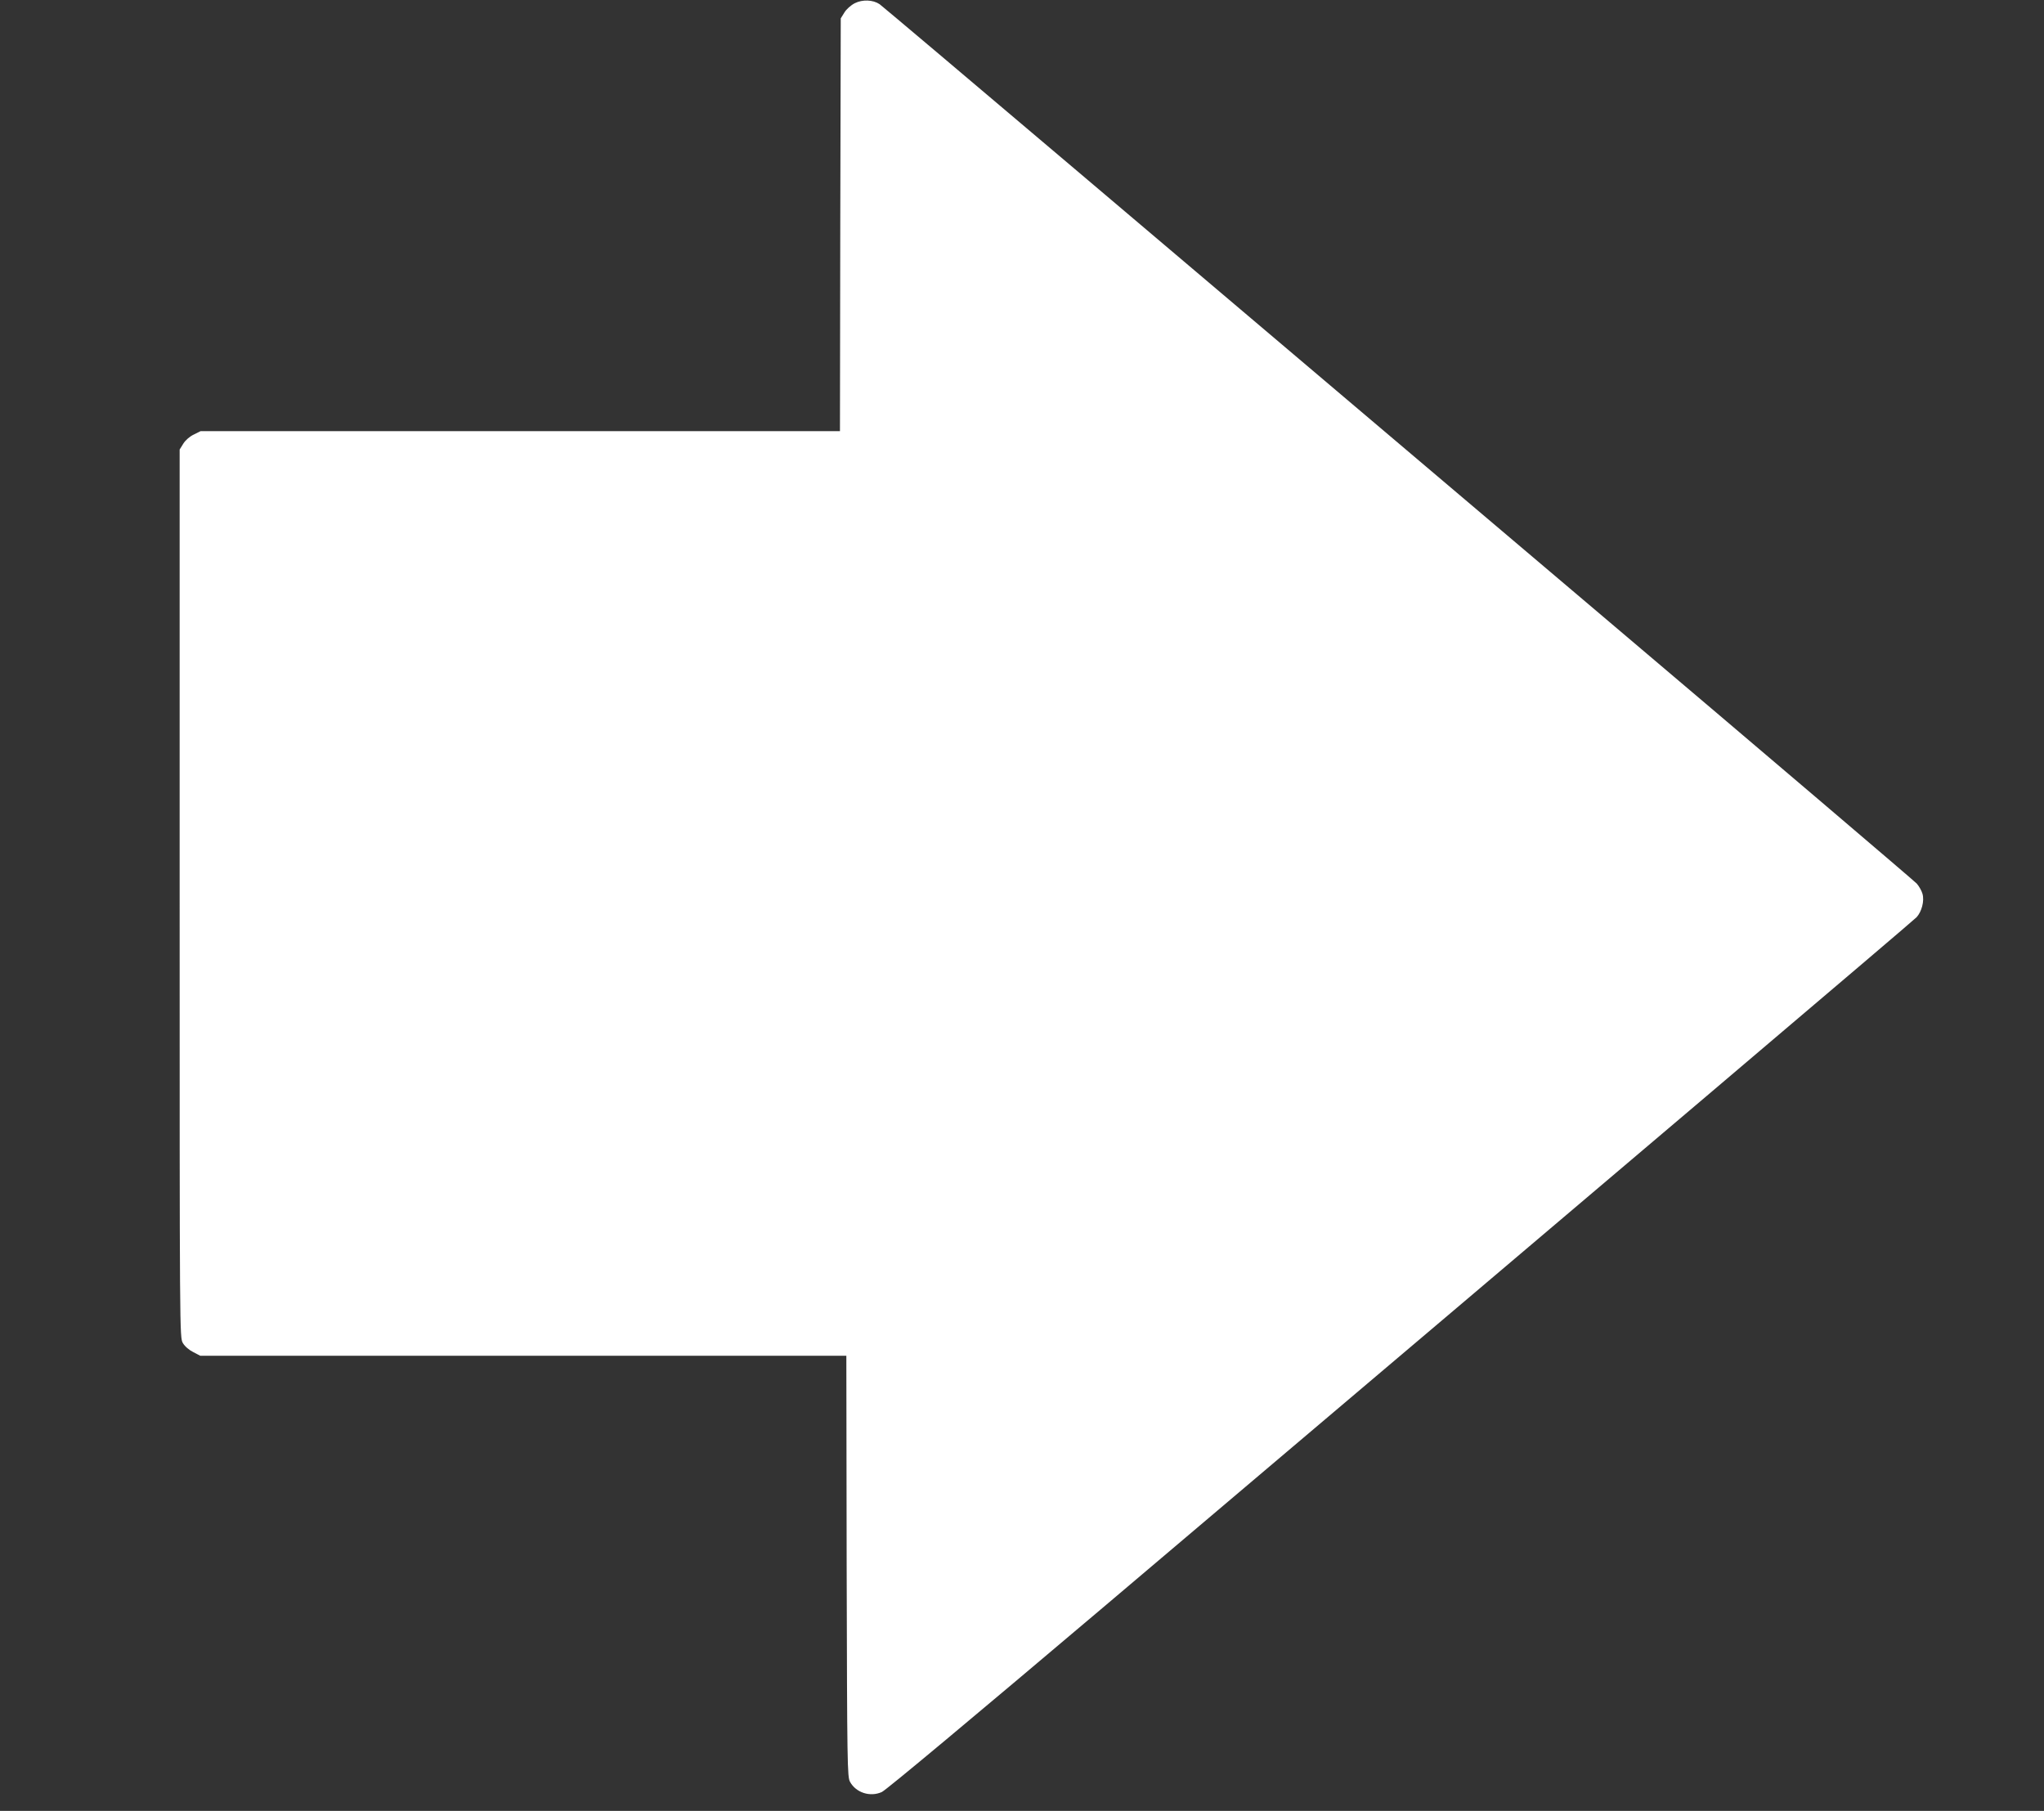 <?xml version="1.0" standalone="no"?>
<!DOCTYPE svg PUBLIC "-//W3C//DTD SVG 20010904//EN"
 "http://www.w3.org/TR/2001/REC-SVG-20010904/DTD/svg10.dtd">
<svg version="1.0" xmlns="http://www.w3.org/2000/svg"
 width="1280pt" height="1134pt" viewBox="0 0 1280 1134"
 preserveAspectRatio="xMidYMid meet">
<rect x="0" y="0" width="1280" height="1134" fill="#333333" stroke="none"/>
<g transform="translate(0,1134) scale(0.1,-0.1)"
fill="#ffffff" stroke="none">
<path d="M5353 11320 c-24 -12 -53 -38 -65 -58 l-23 -37 -3 -1292 -2 -1293
-2002 0 -2002 0 -42 -21 c-26 -12 -53 -36 -66 -57 l-23 -37 0 -2780 c0 -2772
0 -2780 20 -2815 12 -21 39 -44 65 -57 l44 -23 2023 0 2023 0 2 -1317 c3
-1247 4 -1320 21 -1351 37 -68 126 -97 199 -64 26 11 587 480 1393 1162 3309
2802 5062 4290 5087 4316 32 35 50 102 37 147 -5 18 -21 47 -36 64 -16 17
-930 796 -2033 1730 -1103 934 -2552 2163 -3222 2730 -669 567 -1227 1038
-1240 1047 -42 28 -107 30 -155 6z"/>
</g>
</svg>

